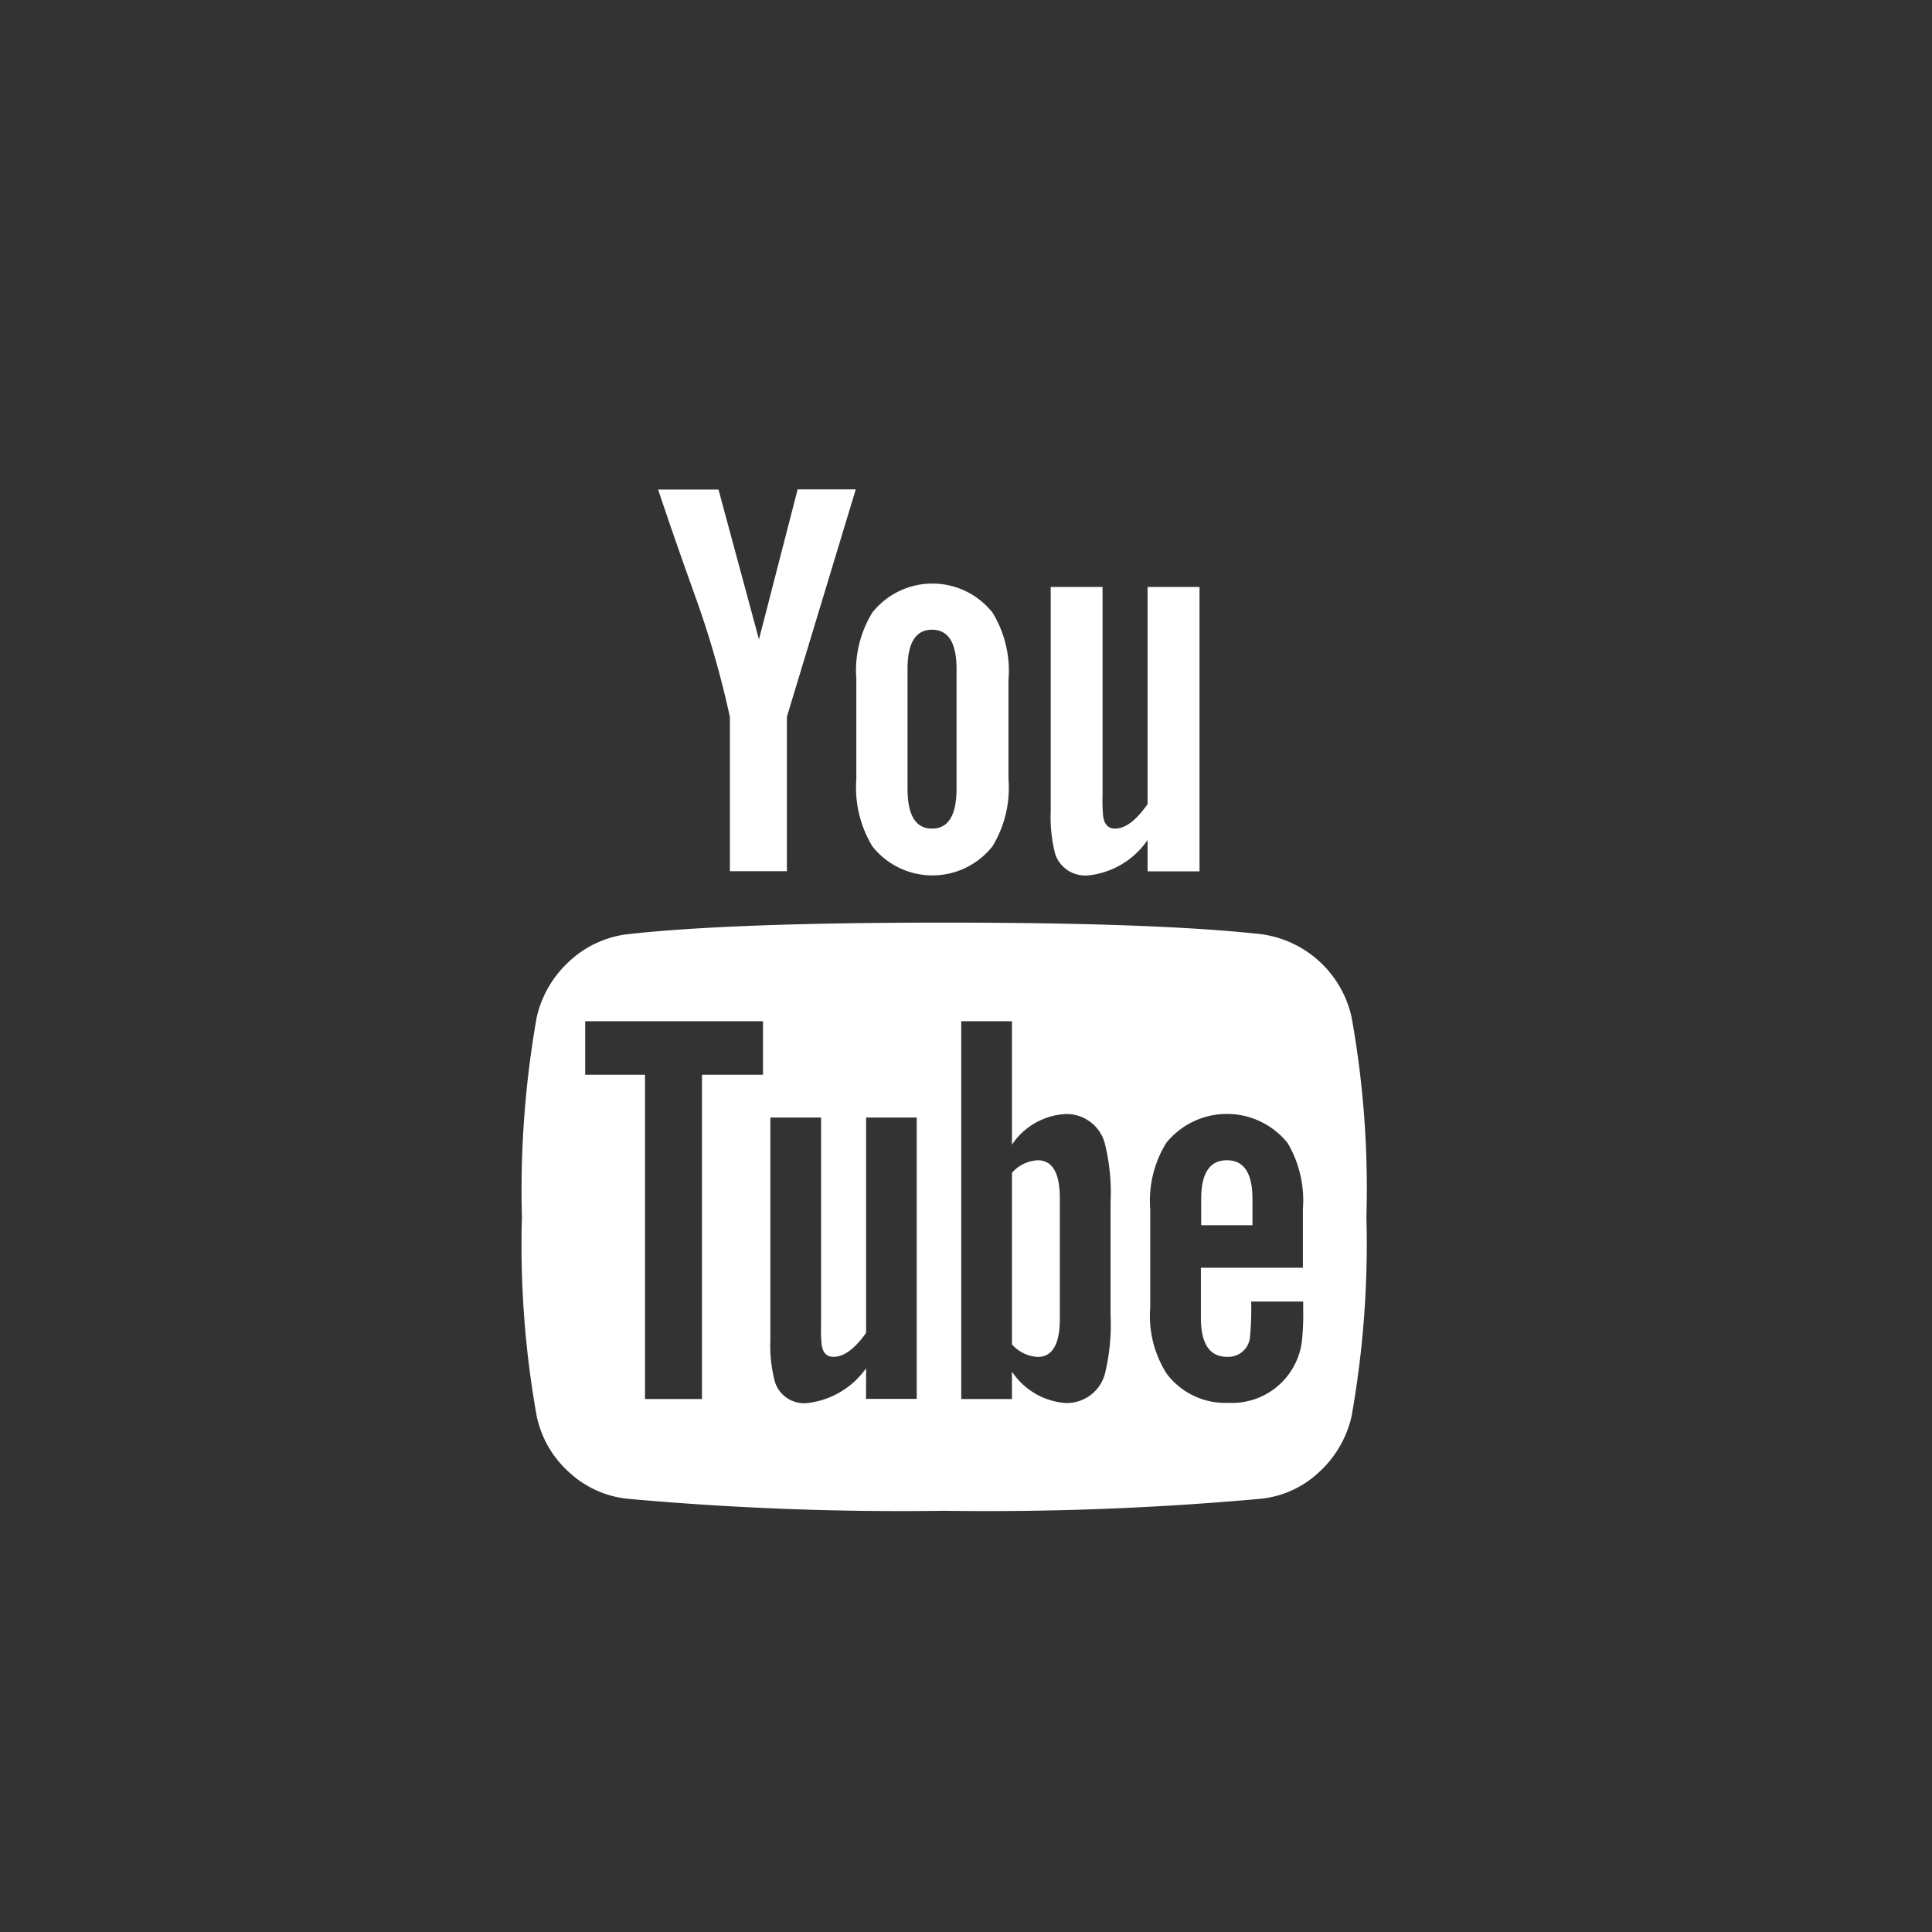 <svg id="Layer_2" data-name="Layer 2" xmlns="http://www.w3.org/2000/svg" width="50.494" height="50.494" viewBox="0 0 50.494 50.494">
  <rect x="0" y="0" width="50.494" height="50.494" fill="#333333" stroke="none"/>
  <defs>
    <style>
      .cls-1 {
        fill: #fff;
      }
    </style>
  </defs>
  <path class="cls-1" d="M35.712,31.8a25.828,25.828,0,0,1-.387,5.213,2.825,2.825,0,0,1-.864,1.474,2.6,2.6,0,0,1-1.519.685,79.491,79.491,0,0,1-8.266.313,79.477,79.477,0,0,1-8.266-.313,2.636,2.636,0,0,1-1.526-.685,2.719,2.719,0,0,1-.857-1.474,25.38,25.38,0,0,1-.386-5.213,25.918,25.918,0,0,1,.386-5.213,2.831,2.831,0,0,1,.865-1.474,2.7,2.7,0,0,1,1.534-.7q2.724-.3,8.25-.3t8.266.3a2.8,2.8,0,0,1,2.383,2.174A25.3,25.3,0,0,1,35.712,31.8ZM18.347,28.09h1.594v-1.4H15.294v1.4h1.564v8.474h1.489Zm2.5-15.3h1.519l-1.8,5.943v4.036h-1.49V18.737a25,25,0,0,0-.908-3.158q-.55-1.533-.968-2.785h1.578l1.058,3.917Zm1.787,23.77h1.325V29.207H22.636v5.629q-.447.626-.849.626c-.179,0-.283-.105-.312-.313a3.79,3.79,0,0,1-.016-.521V29.207H20.134V35.03a3.7,3.7,0,0,0,.119,1.087.8.8,0,0,0,.864.551,2.181,2.181,0,0,0,1.519-.908Zm3.723-18.81V20.36a2.934,2.934,0,0,1-.417,1.757,2,2,0,0,1-3.142,0,2.973,2.973,0,0,1-.417-1.757V17.754a2.908,2.908,0,0,1,.417-1.743,2.005,2.005,0,0,1,3.142,0A2.908,2.908,0,0,1,26.359,17.754ZM25,20.613V17.486q0-1.028-.641-1.028t-.64,1.028v3.127q0,1.043.64,1.043T25,20.613ZM29.025,34.36V31.426a5.28,5.28,0,0,0-.134-1.475,1.034,1.034,0,0,0-1.057-.834,1.8,1.8,0,0,0-1.386.8V26.69H25.123v9.874h1.325v-.715a1.852,1.852,0,0,0,1.386.819,1.031,1.031,0,0,0,1.057-.819A5.45,5.45,0,0,0,29.025,34.36ZM27.7,31.322v3.142q0,1-.58,1a.961.961,0,0,1-.671-.328V30.651a.96.96,0,0,1,.671-.327Q27.7,30.324,27.7,31.322Zm3.65-15.981v7.432H29.993v-.82a2.144,2.144,0,0,1-1.534.924.828.828,0,0,1-.879-.551,3.837,3.837,0,0,1-.119-1.117V15.341h1.355v5.466a3.866,3.866,0,0,0,.015.521q.045.329.314.328.4,0,.848-.641V15.341Zm2.71,18.87v-.194H32.7a7.677,7.677,0,0,1-.029.909.57.57,0,0,1-.6.536q-.686,0-.685-1.028v-1.3h2.666V31.6a2.954,2.954,0,0,0-.4-1.727,2.036,2.036,0,0,0-3.173,0,2.871,2.871,0,0,0-.417,1.727v2.577a2.8,2.8,0,0,0,.432,1.728,1.914,1.914,0,0,0,1.609.759,1.841,1.841,0,0,0,1.921-1.593A6.527,6.527,0,0,0,34.059,34.211Zm-1.326-2.875v.685h-1.34v-.685q0-1.012.671-1.012T32.733,31.336Z"/>
</svg>
